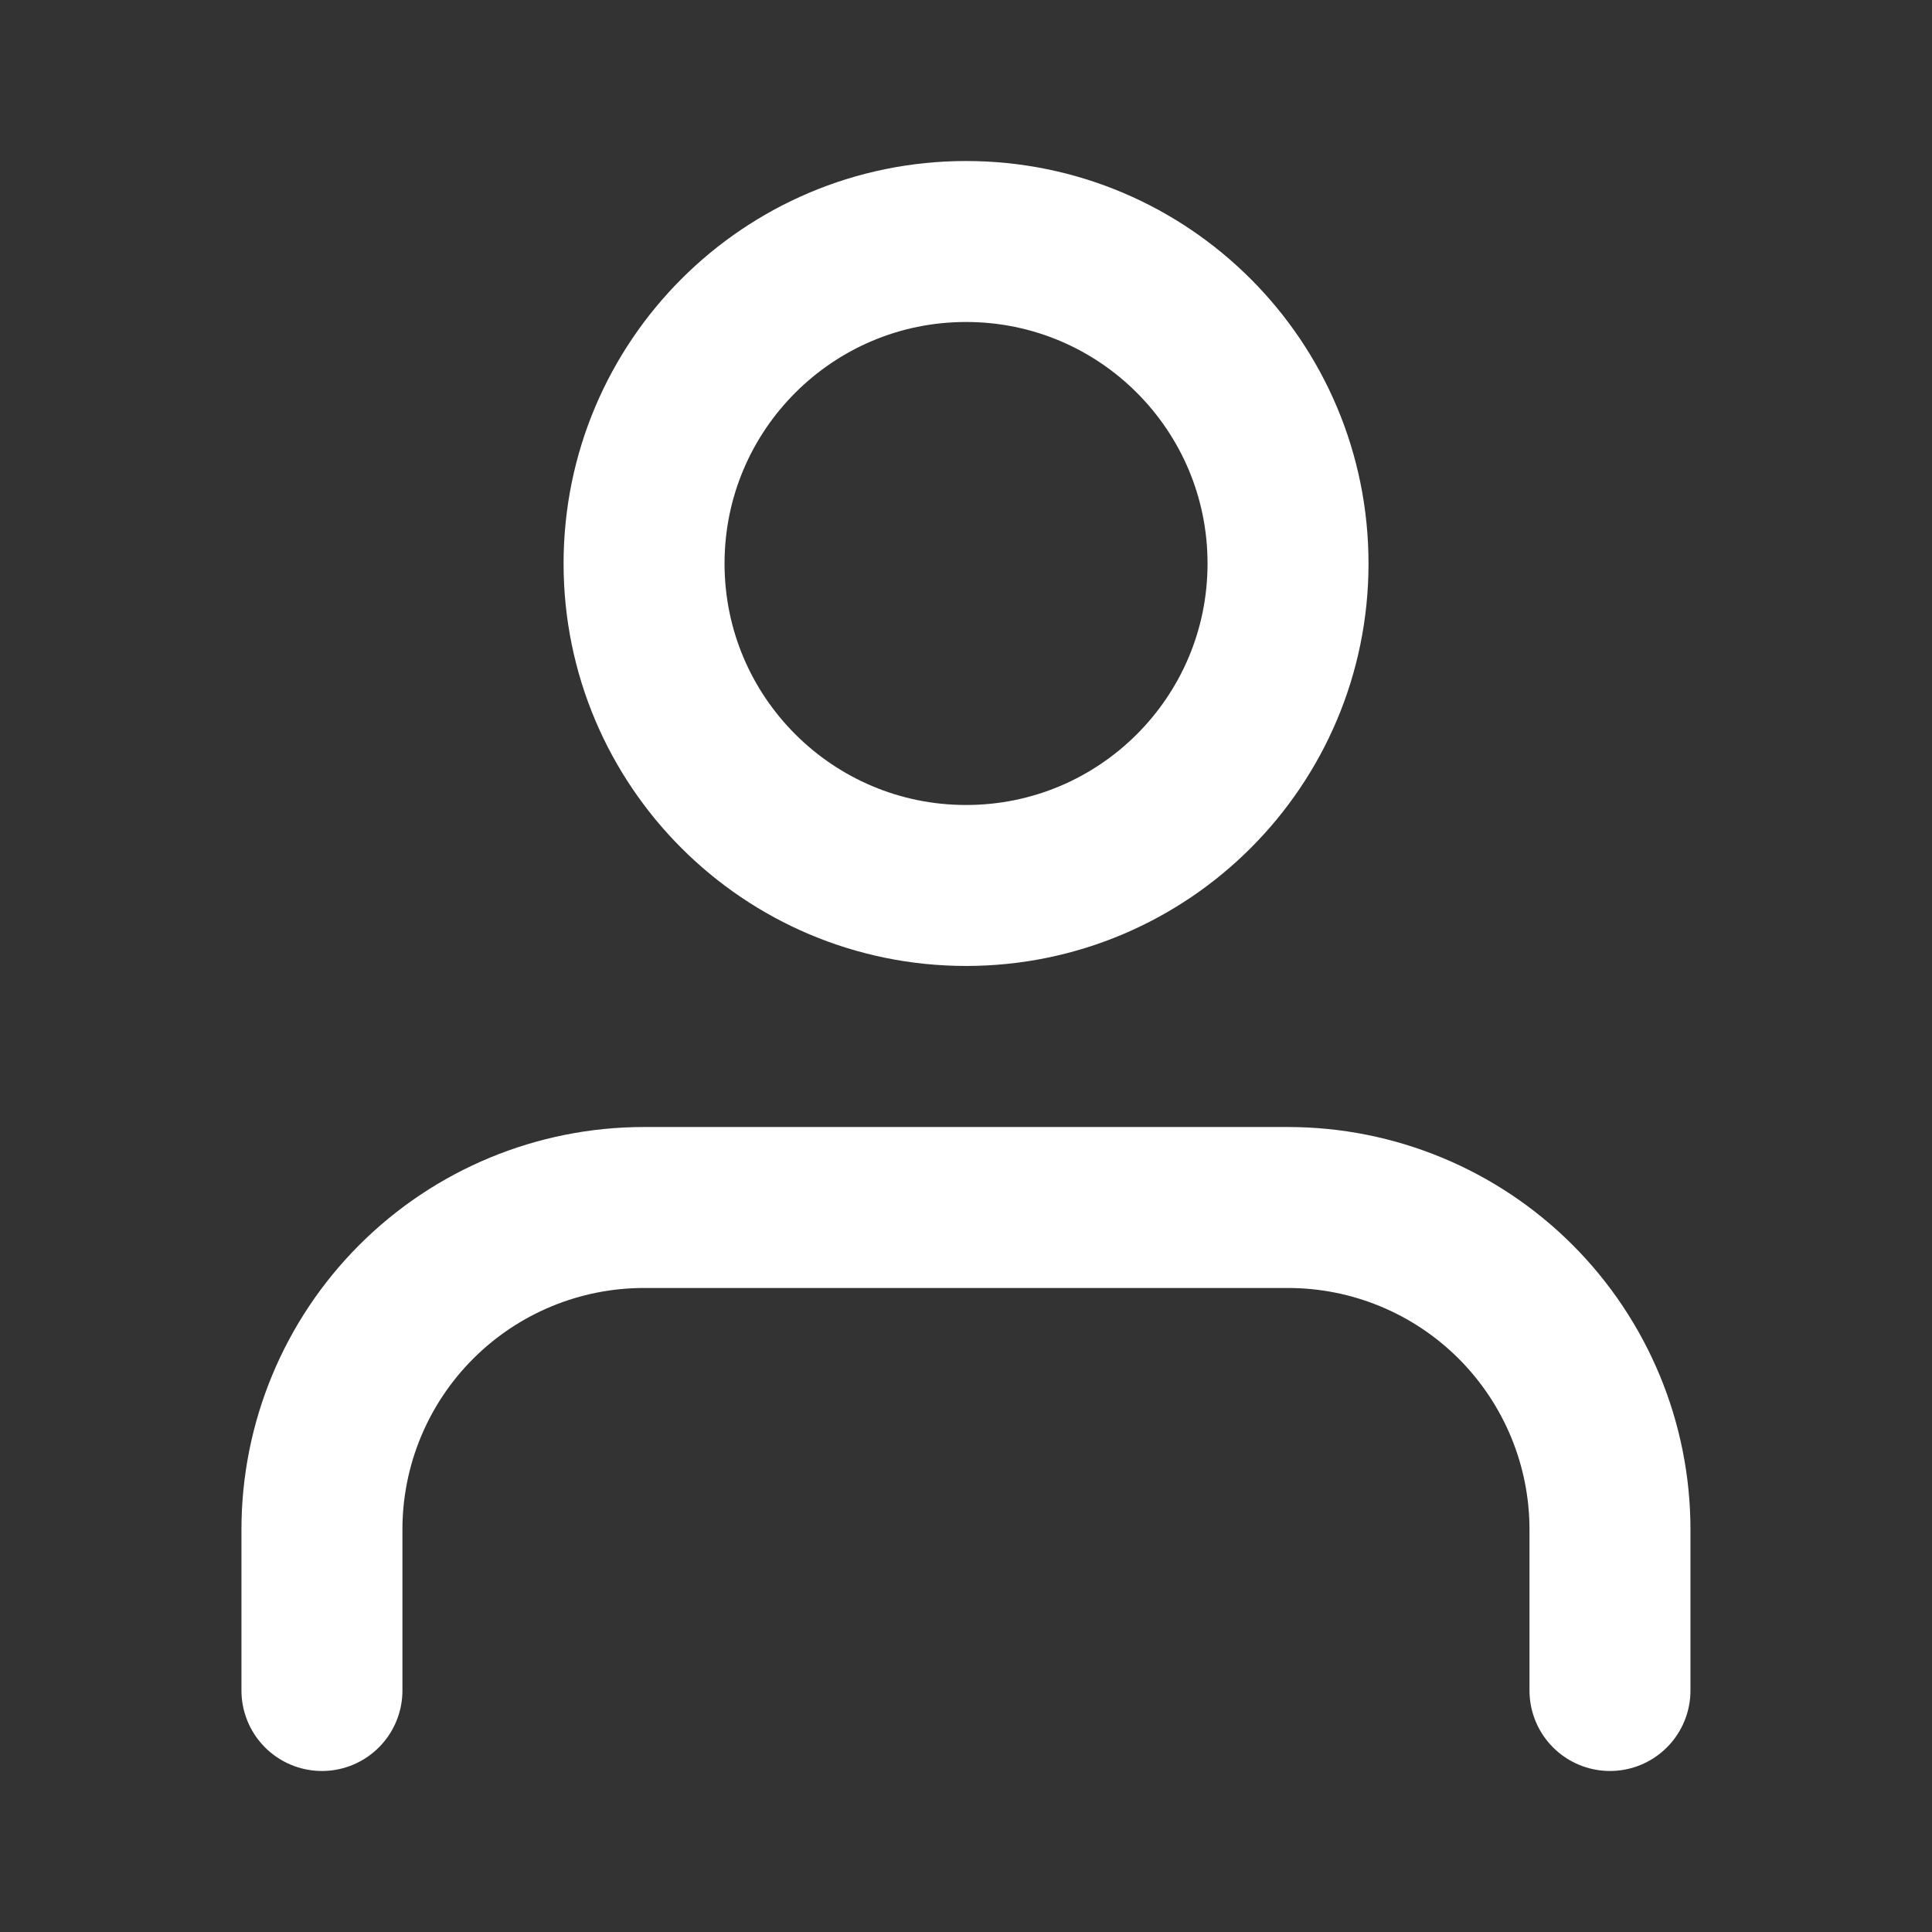 <?xml version="1.0" encoding="UTF-8"?>
<svg xmlns="http://www.w3.org/2000/svg" width="22" height="22" viewBox="0 0 22 22" fill="none">
  <rect x="0" y="0" width="22" height="22" fill="#333333" stroke="none"/>
  <path d="M18.333 19.25V17.417C18.333 16.444 17.946 15.512 17.259 14.824C16.571 14.136 15.639 13.75 14.666 13.75H7.333C6.36 13.75 5.428 14.136 4.74 14.824C4.052 15.512 3.666 16.444 3.666 17.417V19.25" stroke="white" stroke-width="1.833" stroke-linecap="round" stroke-linejoin="round"></path>
  <path d="M11.001 10.083C13.026 10.083 14.667 8.442 14.667 6.417C14.667 4.392 13.026 2.75 11.001 2.75C8.976 2.75 7.334 4.392 7.334 6.417C7.334 8.442 8.976 10.083 11.001 10.083Z" stroke="white" stroke-width="1.833" stroke-linecap="round" stroke-linejoin="round"></path>
</svg>
